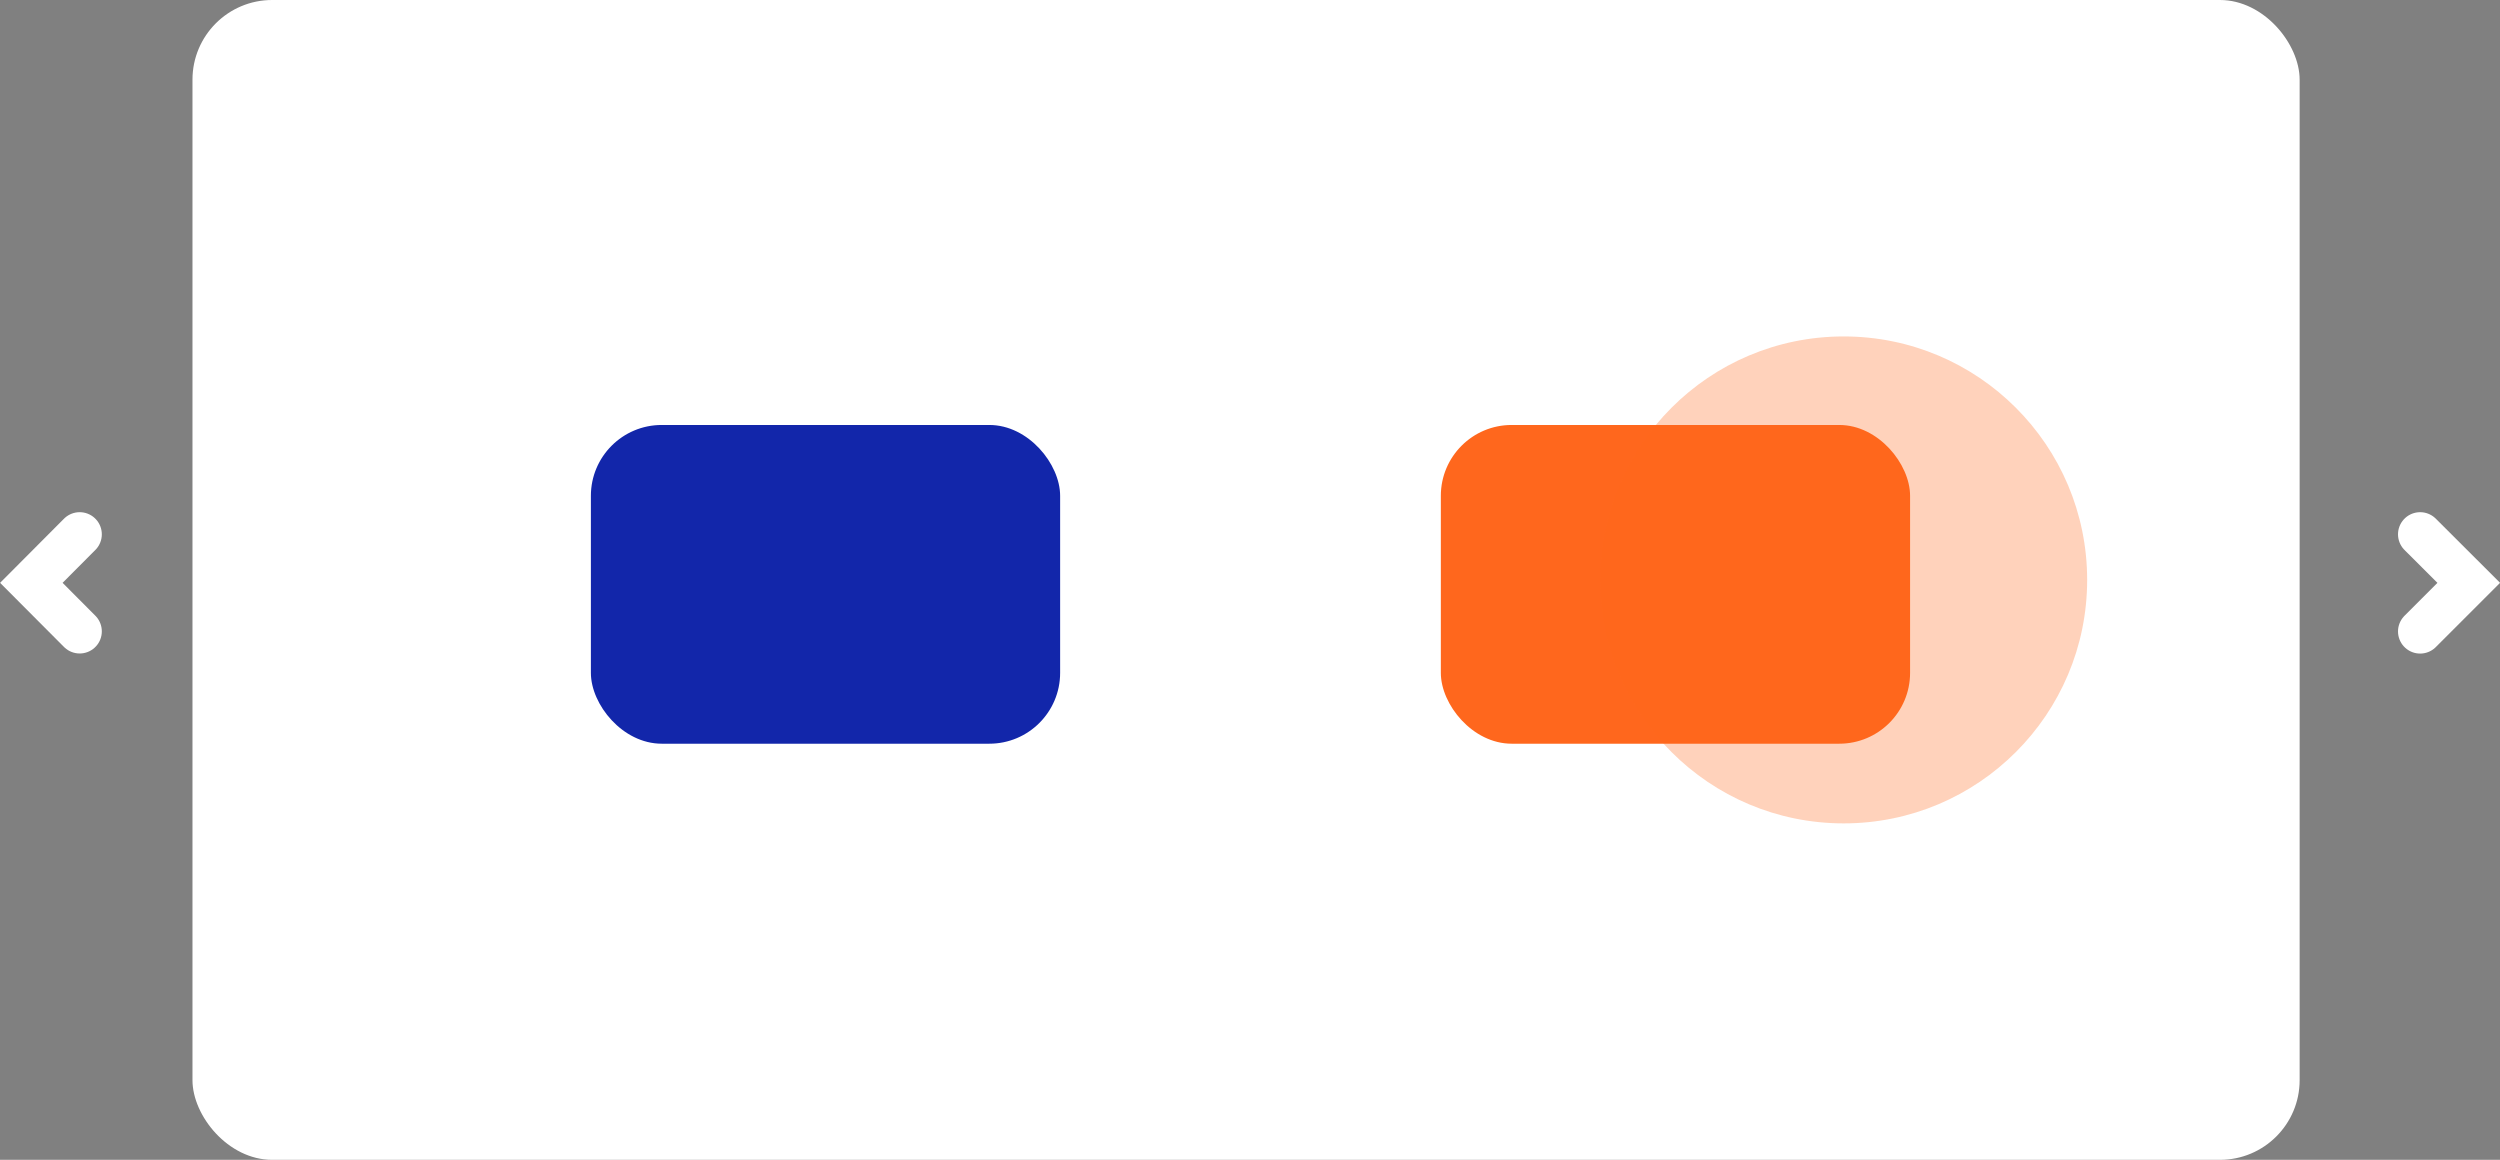 <svg xmlns="http://www.w3.org/2000/svg" viewBox="0 0 282.37 131"><rect x="0" y="0" width="282.37" height="131" fill="#808080" stroke="none"/><defs><style>.cls-1{fill:none;stroke:#fff;stroke-linecap:round;stroke-width:5px;}.cls-2{fill:#fff;}.cls-3{fill:#1226aa;}.cls-4,.cls-5{fill:#ff671d;}.cls-5{opacity:0.3;}</style></defs><g id="Capa_1" data-name="Capa 1"><g id="Grupo_2282" data-name="Grupo 2282"><path id="Trazado_2315-2" data-name="Trazado 2315-2" class="cls-1" d="M273.35,71.32l5.49-5.49-5.49-5.48"/><path id="Trazado_2316-2" data-name="Trazado 2316-2" class="cls-1" d="M9,60.35,3.54,65.83,9,71.31"/><g id="Grupo_2272-2" data-name="Grupo 2272-2"><rect id="Rectángulo_271-2" data-name="Rectángulo 271-2" class="cls-2" x="21.74" width="238" height="131" rx="9"/><rect id="Rectángulo_272-2" data-name="Rectángulo 272-2" class="cls-3" x="66.74" y="48" width="53" height="36" rx="8"/><rect id="Rectángulo_273-2" data-name="Rectángulo 273-2" class="cls-4" x="162.74" y="48" width="53" height="36" rx="8"/></g></g><circle id="Elipse_14-2" data-name="Elipse 14-2" class="cls-5" cx="208.24" cy="65.5" r="27.5"/></g></svg>